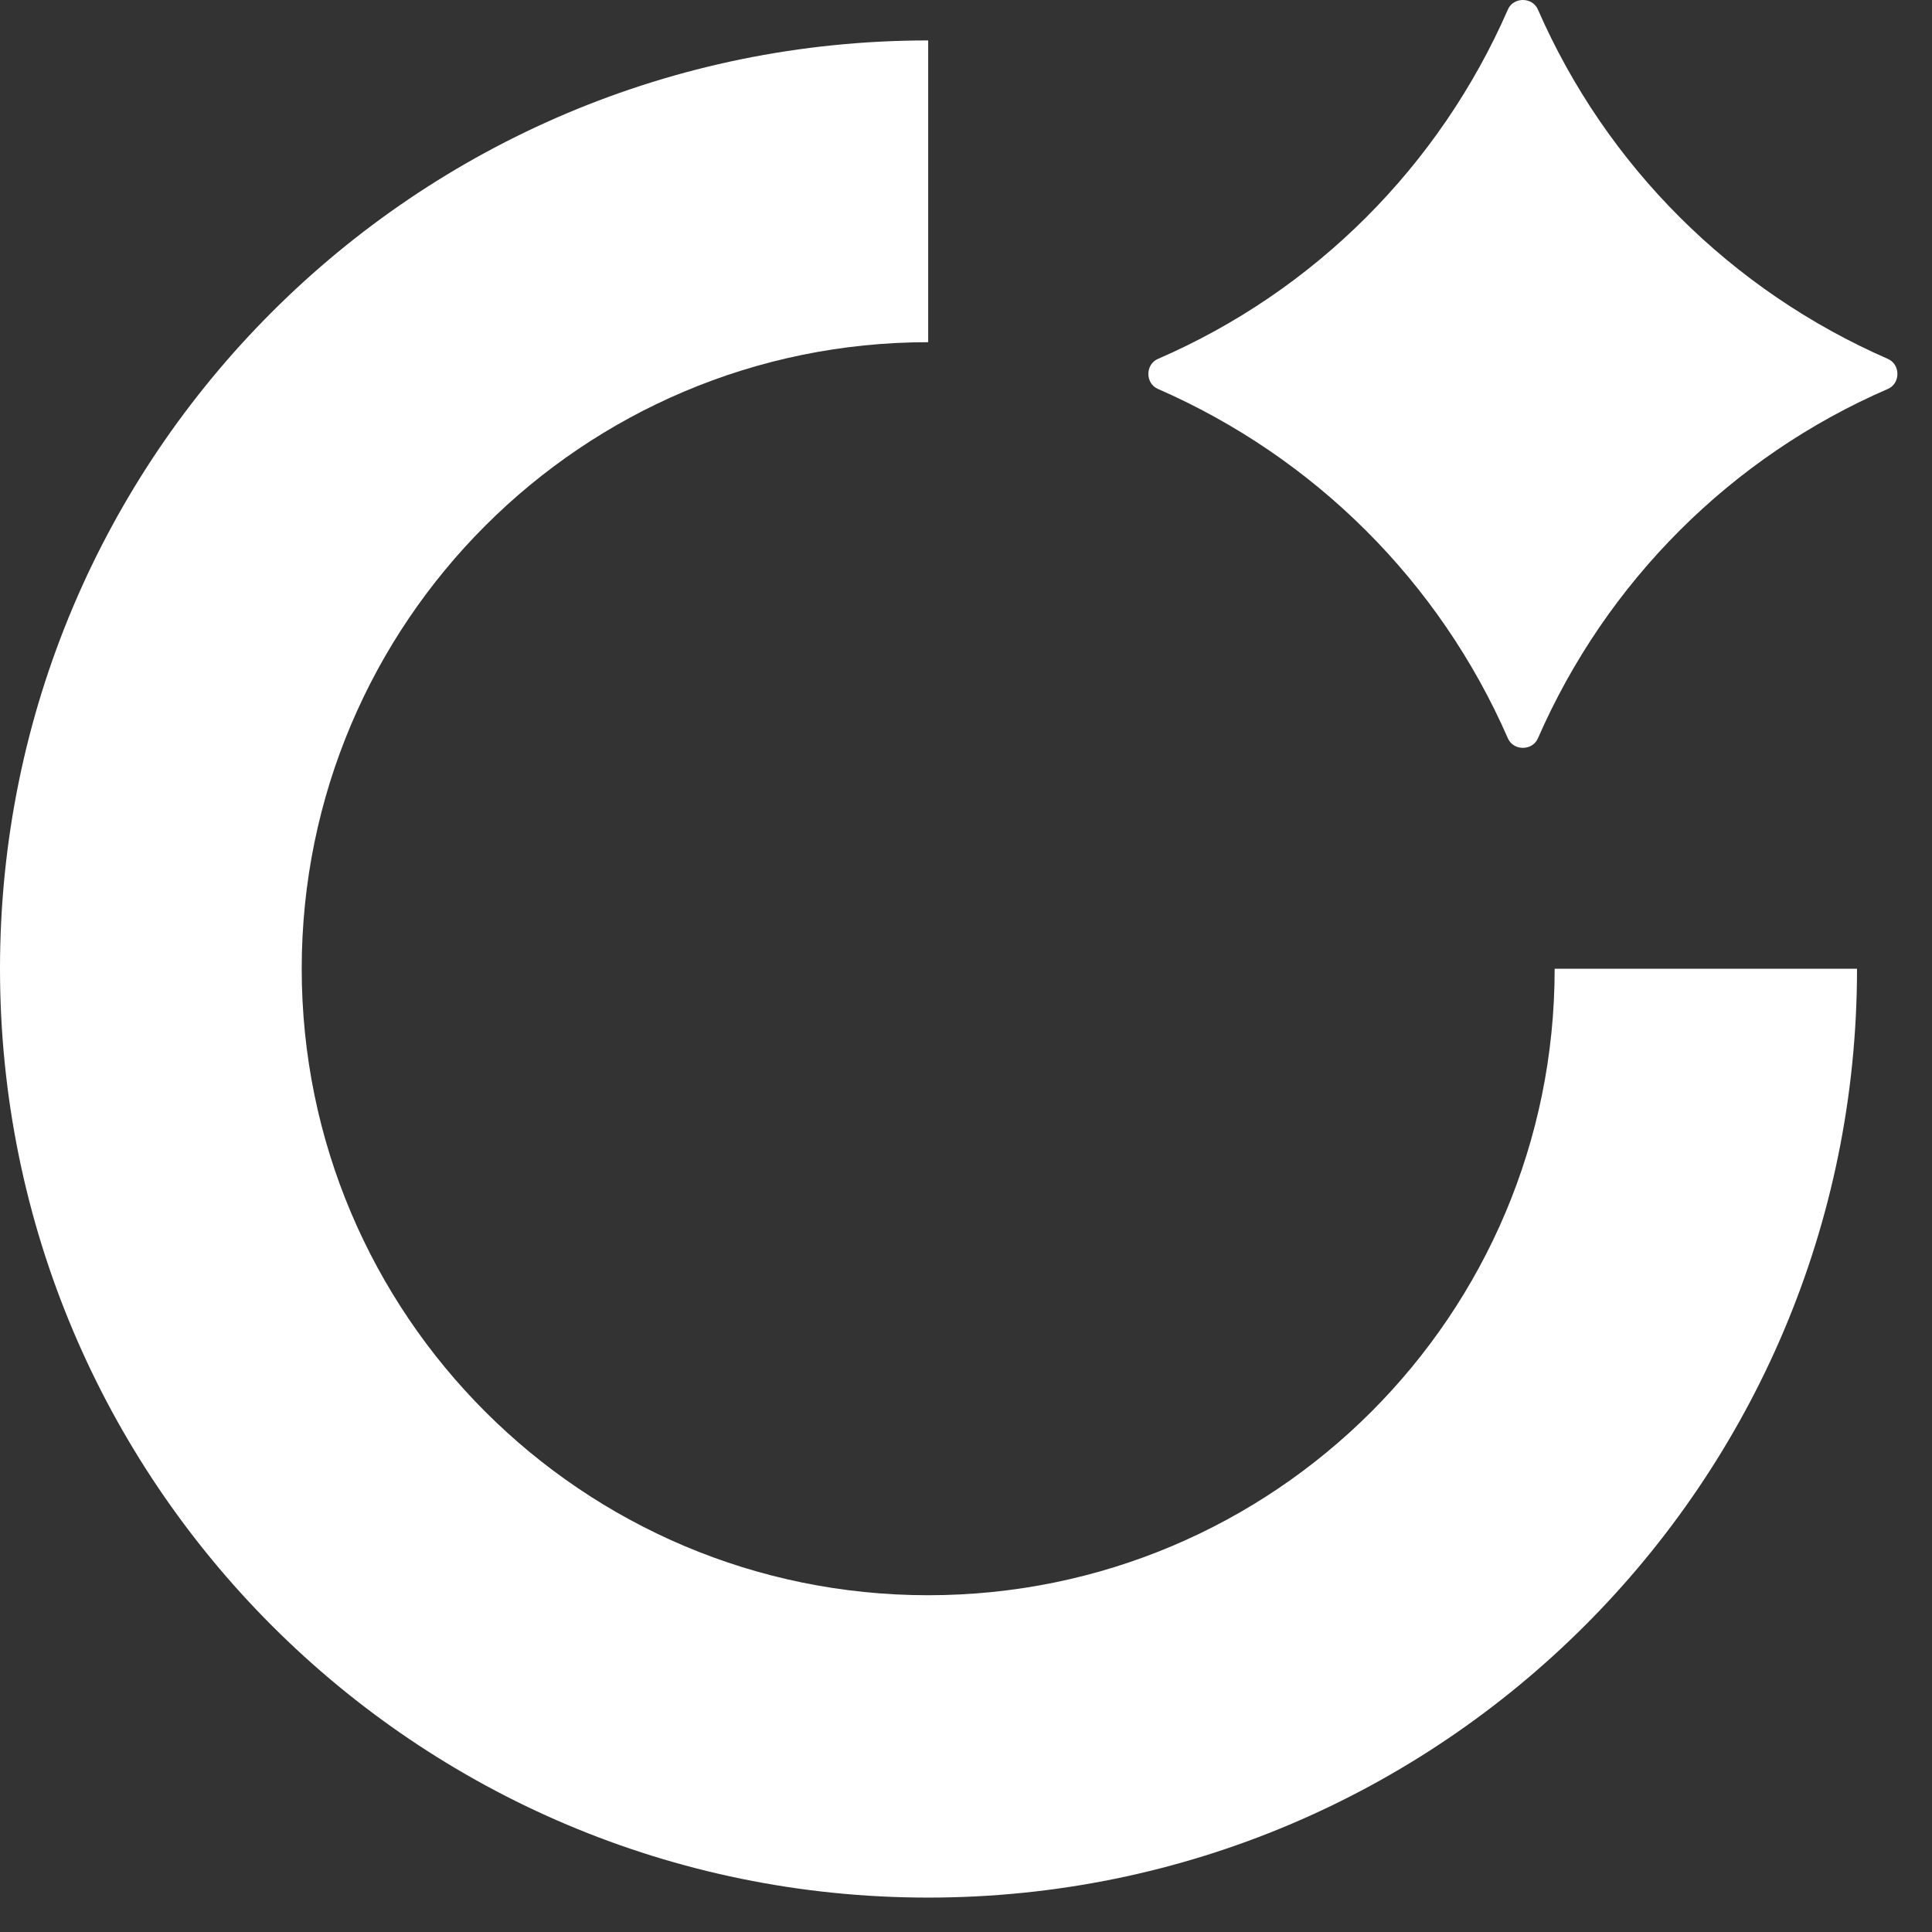 <svg xmlns="http://www.w3.org/2000/svg" width="42" height="42" viewBox="0 0 42 42" fill="none"><rect x="0" y="0" width="42" height="42" fill="#333333" stroke="none"/><path d="M32.782 0.203C32.904 -0.068 33.309 -0.068 33.431 0.203C34.919 3.611 37.637 6.316 41.045 7.804C41.316 7.926 41.316 8.332 41.045 8.453C37.637 9.928 34.919 12.646 33.431 16.055C33.309 16.325 32.904 16.325 32.782 16.055C31.294 12.646 28.576 9.941 25.168 8.453C24.897 8.332 24.897 7.926 25.168 7.804C28.576 6.33 31.294 3.611 32.782 0.203Z" fill="white"></path><path d="M40.37 21.059C40.37 32.217 31.322 41.252 20.178 41.252C9.034 41.252 0 32.217 0 21.059C0 9.9 9.034 0.879 20.178 0.879V7.439C12.659 7.439 6.559 13.539 6.559 21.059C6.559 28.579 12.659 34.679 20.178 34.679C27.698 34.679 33.797 28.592 33.797 21.059H40.37Z" fill="white"></path></svg>